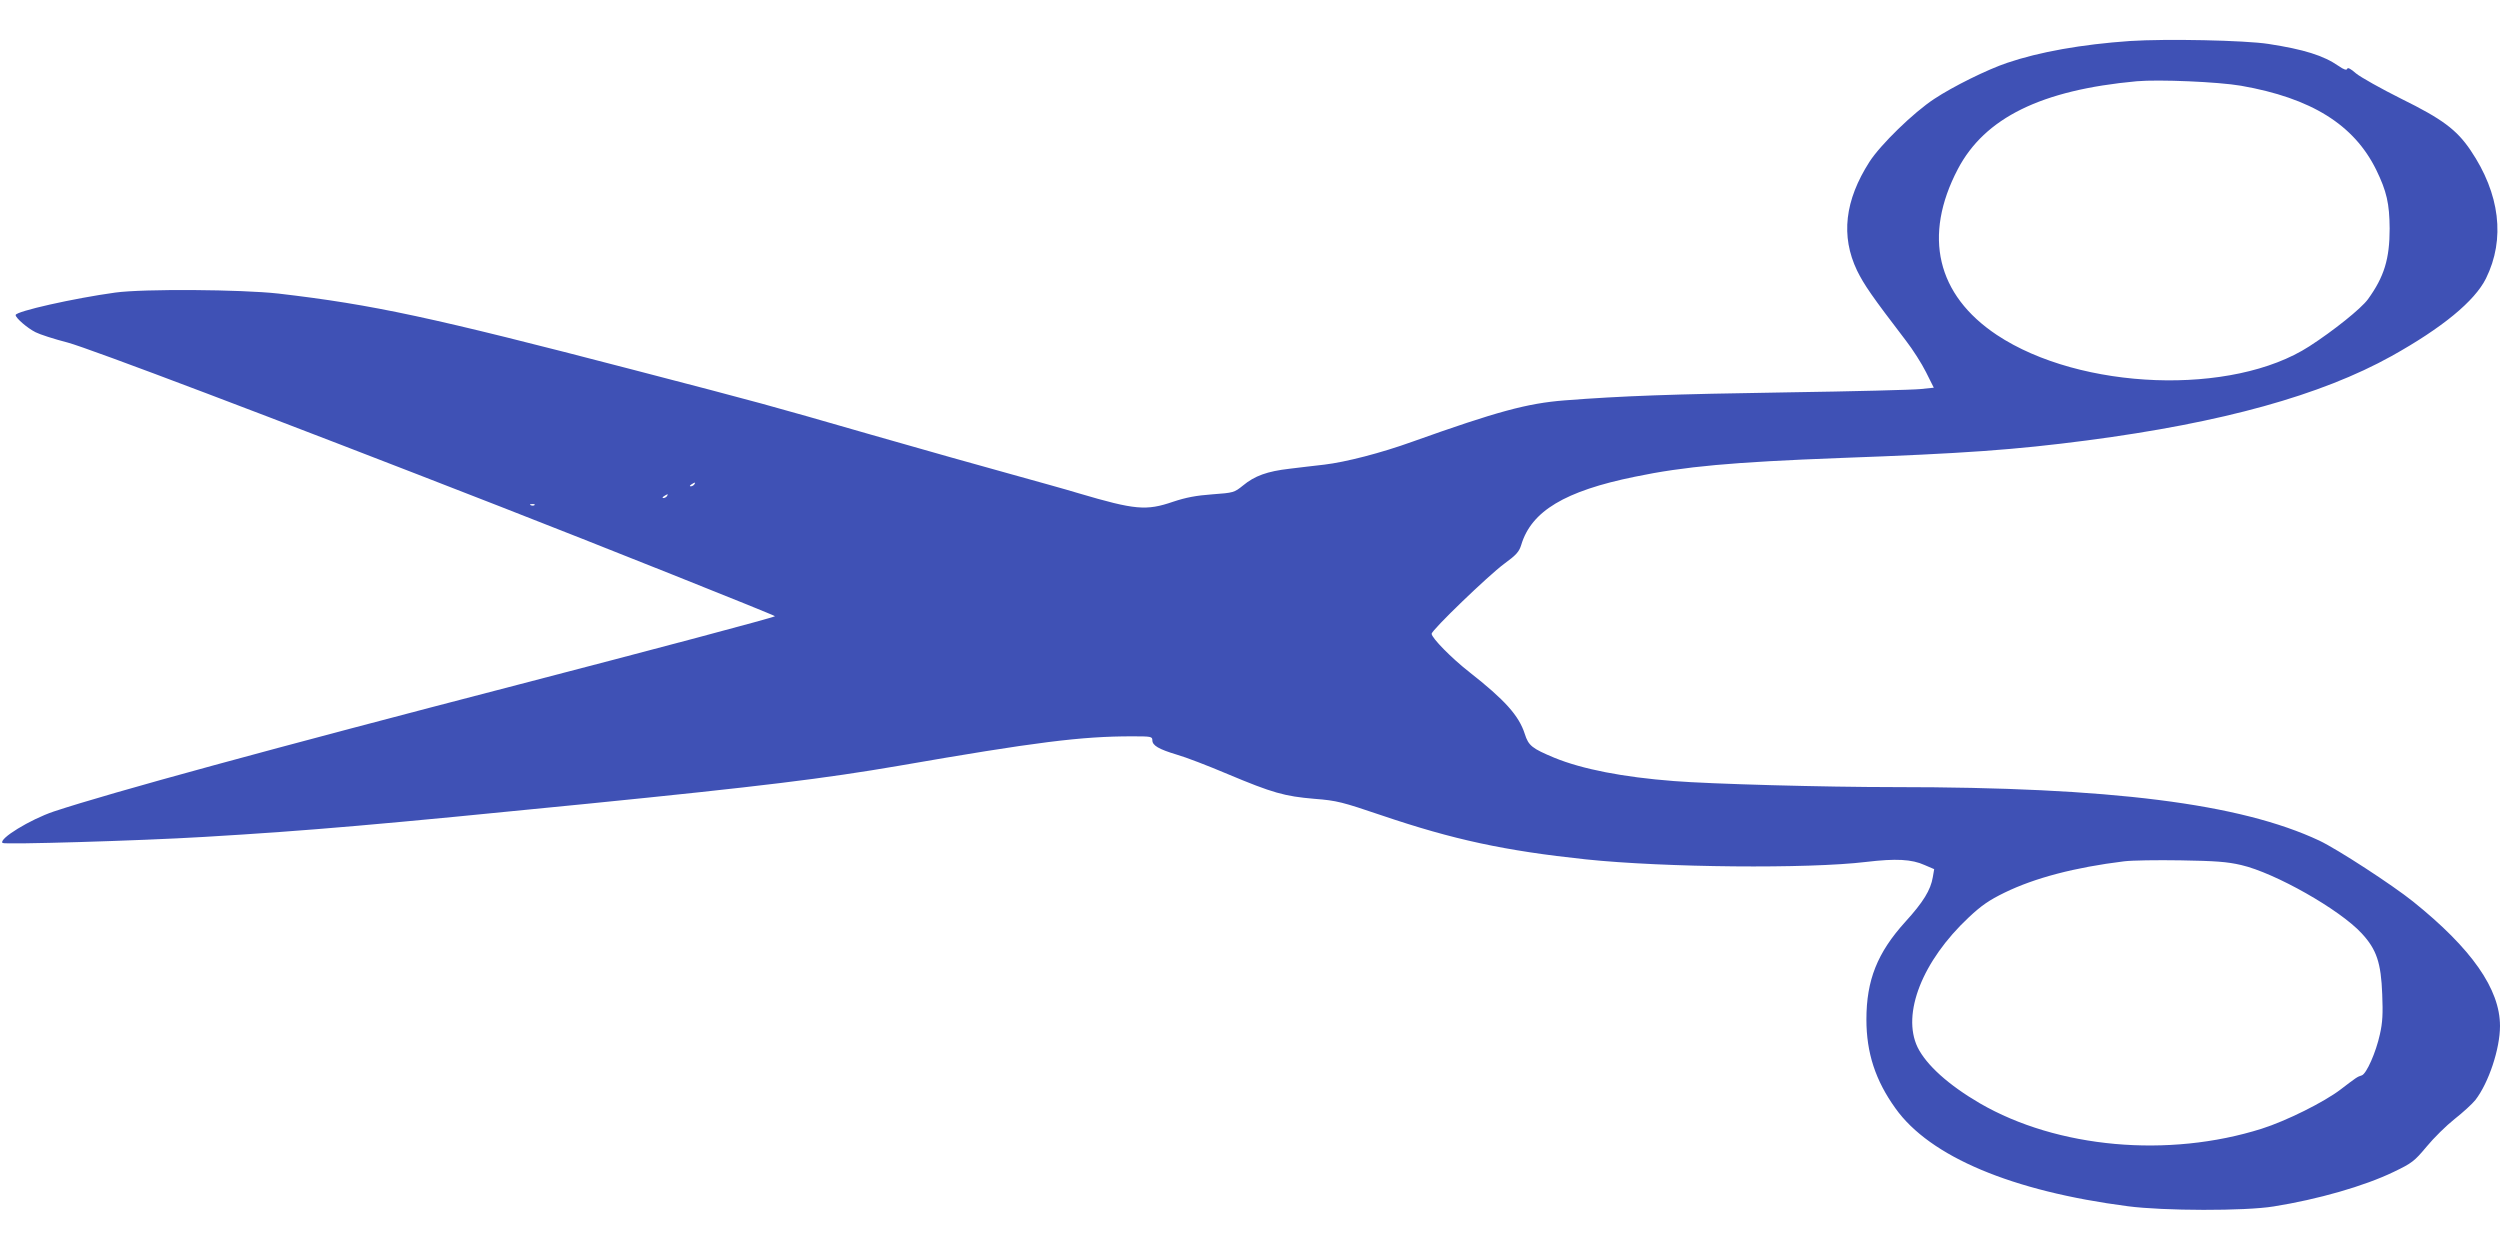 <?xml version="1.0" standalone="no"?>
<!DOCTYPE svg PUBLIC "-//W3C//DTD SVG 20010904//EN"
 "http://www.w3.org/TR/2001/REC-SVG-20010904/DTD/svg10.dtd">
<svg version="1.0" xmlns="http://www.w3.org/2000/svg"
 width="1280pt" height="640pt" viewBox="0 0 1280 640"
 preserveAspectRatio="xMidYMid meet">
<g transform="translate(0,640) scale(0.1,-0.1)"
fill="#3f51b5" stroke="none">
<path d="M10905 6190 c-246 -17 -465 -56 -629 -112 -101 -34 -277 -121 -372
-184 -107 -70 -276 -235 -332 -322 -127 -198 -148 -381 -64 -557 36 -73 75
-130 251 -360 34 -44 80 -116 102 -160 l40 -80 -68 -7 c-37 -4 -347 -12 -688
-17 -583 -9 -839 -18 -1135 -41 -190 -15 -343 -56 -780 -212 -158 -57 -340
-104 -450 -117 -47 -5 -127 -15 -178 -21 -113 -13 -178 -36 -238 -86 -45 -36
-48 -37 -157 -45 -83 -6 -135 -16 -201 -38 -137 -47 -194 -42 -482 43 -65 20
-225 64 -354 100 -129 35 -446 125 -705 199 -552 159 -548 158 -1220 333
-1040 271 -1333 334 -1820 391 -188 21 -690 25 -835 5 -211 -29 -510 -96 -510
-115 0 -15 60 -67 102 -88 21 -11 95 -35 165 -53 114 -31 1044 -383 2218 -841
460 -179 1407 -557 1403 -560 -7 -7 -632 -173 -1313 -350 -1271 -330 -2084
-552 -2380 -650 -121 -41 -283 -140 -262 -161 9 -9 697 11 1032 31 541 32 893
63 1965 170 889 89 1212 129 1591 194 702 122 936 151 1195 151 97 0 104 -1
104 -20 0 -27 33 -46 126 -74 43 -12 160 -57 259 -99 231 -97 292 -114 445
-127 116 -9 141 -16 345 -85 366 -124 629 -181 1045 -225 402 -42 1138 -49
1435 -13 152 18 233 14 299 -16 l49 -21 -7 -41 c-11 -66 -49 -128 -141 -229
-143 -158 -199 -298 -199 -500 0 -170 46 -312 149 -455 176 -247 596 -424
1190 -501 183 -24 599 -25 746 -1 226 36 464 104 615 177 94 45 106 55 168
129 37 45 101 108 144 142 42 33 90 77 106 97 68 88 126 262 126 379 0 189
-145 396 -445 637 -106 85 -387 268 -480 312 -405 190 -1067 274 -2175 274
-358 0 -945 16 -1130 31 -261 20 -469 61 -611 119 -115 48 -133 62 -152 122
-30 94 -102 174 -284 317 -91 71 -193 175 -193 196 0 19 291 299 371 358 63
46 77 62 88 98 52 172 223 275 581 348 254 53 501 75 1050 96 637 23 897 42
1265 90 694 91 1198 231 1560 432 260 145 425 281 483 397 100 202 72 434 -79
657 -71 105 -145 160 -354 263 -104 52 -209 111 -232 130 -27 24 -43 32 -45
24 -3 -9 -17 -5 -44 14 -78 54 -178 85 -359 113 -122 19 -526 27 -710 15z
m569 -229 c360 -63 578 -199 692 -430 54 -111 68 -173 69 -301 0 -156 -28
-247 -111 -362 -35 -48 -176 -161 -300 -241 -394 -255 -1172 -226 -1600 58
-308 205 -379 507 -200 849 138 263 427 405 916 450 113 10 418 -3 534 -23z
m-7919 -2041 c-3 -5 -12 -10 -18 -10 -7 0 -6 4 3 10 19 12 23 12 15 0z m-140
-60 c-3 -5 -12 -10 -18 -10 -7 0 -6 4 3 10 19 12 23 12 15 0z m-678 -46 c-3
-3 -12 -4 -19 -1 -8 3 -5 6 6 6 11 1 17 -2 13 -5z m8738 -1843 c173 -40 505
-228 617 -350 76 -82 99 -150 105 -312 4 -98 2 -144 -12 -205 -20 -92 -69
-203 -93 -210 -23 -7 -28 -11 -108 -72 -85 -65 -278 -161 -404 -201 -478 -151
-1046 -100 -1443 130 -161 94 -274 196 -319 287 -82 171 24 442 262 665 65 61
104 88 184 127 154 75 359 129 611 160 39 5 169 7 290 5 178 -3 237 -7 310
-24z"/>
</g>
</svg>

